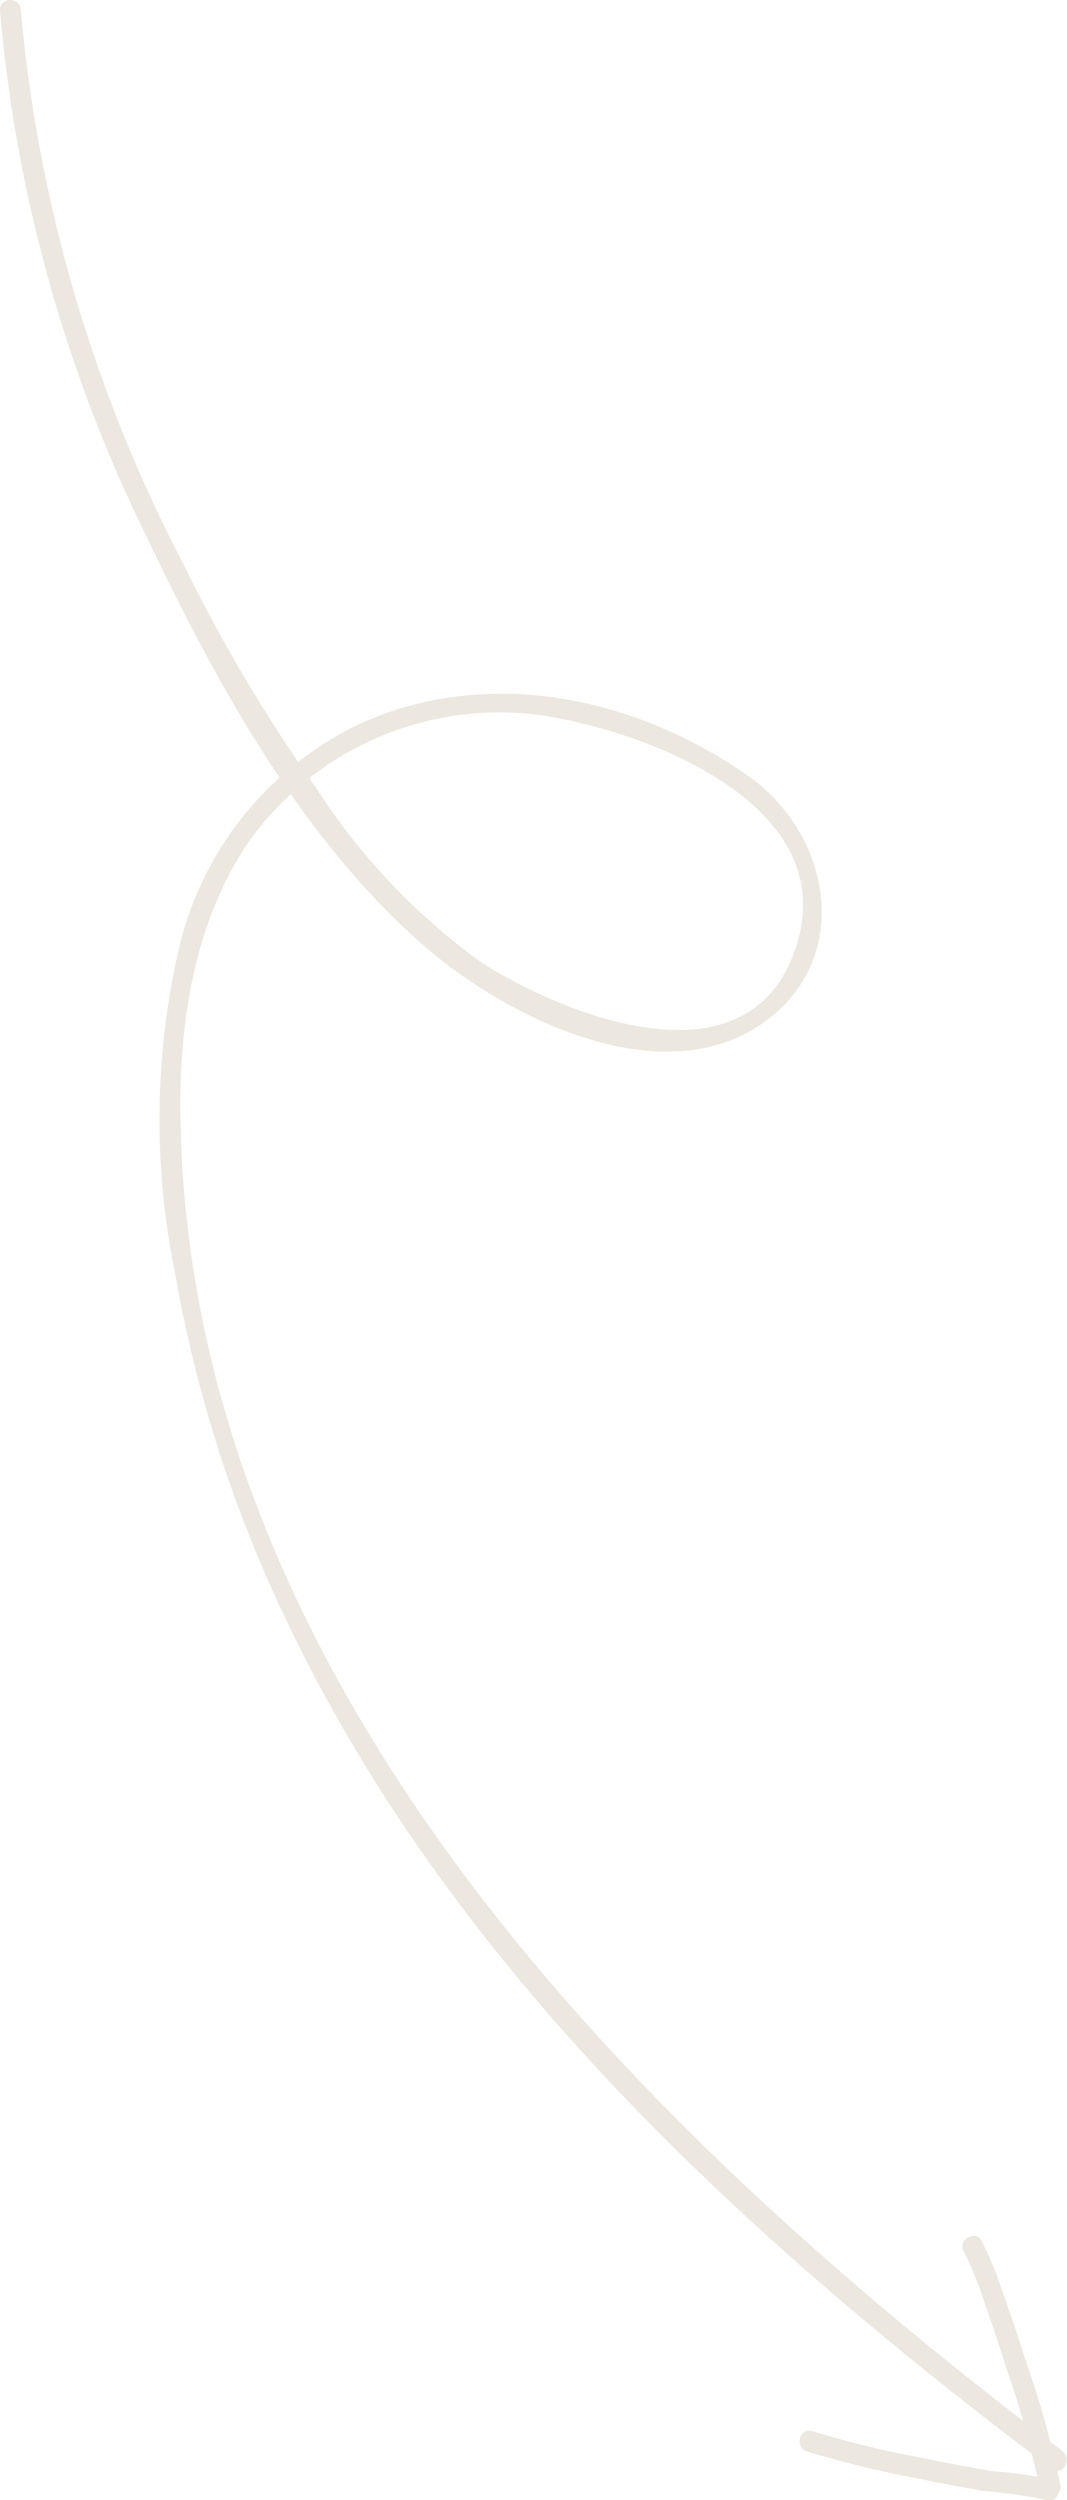 <svg xmlns="http://www.w3.org/2000/svg" viewBox="0 0 38.55 90.29"><defs><style>.cls-1{fill:#ece7df;}</style></defs><g id="Capa_2" data-name="Capa 2"><g id="Capa_1-2" data-name="Capa 1"><path class="cls-1" d="M0,.36A53.34,53.34,0,0,0,5.34,19.47c2.54,5.34,5.74,11.17,10.35,15,3,2.45,8.34,5,11.91,2.45C30.88,34.57,30,30.08,27,28c-4.05-2.82-9.29-3.94-13.89-1.91a12,12,0,0,0-6.63,8.1A27.58,27.58,0,0,0,6.33,46a47.87,47.87,0,0,0,3.86,12.18C16.17,71,26.94,80.83,38,89.16c.39.29.76-.36.38-.65C23.13,77,6.9,60.93,6.52,40.48,6.45,37,7,33.31,9,30.38a11.12,11.12,0,0,1,10.56-4.55c3.77.57,10.77,3.19,9.24,8.24-1.59,5.29-8.24,2.7-11.39.7a23.35,23.35,0,0,1-6-6.33,58.9,58.9,0,0,1-4.8-8.1A53.51,53.51,0,0,1,.75.36C.72-.12,0-.12,0,.36Z"></path><path class="cls-1" d="M34.82,81.3a13.34,13.34,0,0,1,.7,1.71c.3.86.59,1.72.86,2.58a33,33,0,0,1,1.2,4.35c.08.48.81.28.73-.2a34.56,34.56,0,0,0-1.24-4.45c-.28-.89-.57-1.77-.89-2.64a11.91,11.91,0,0,0-.72-1.73c-.23-.42-.88,0-.64.38Z"></path><path class="cls-1" d="M38,89.55a15.53,15.53,0,0,0-2.17-.31c-.79-.13-1.57-.29-2.35-.44a38.69,38.69,0,0,1-4.13-1c-.46-.15-.66.58-.2.73a38.65,38.65,0,0,0,4.13,1c.78.16,1.56.31,2.35.44a17.18,17.18,0,0,1,2.17.31c.46.15.66-.57.2-.72Z"></path></g></g></svg>